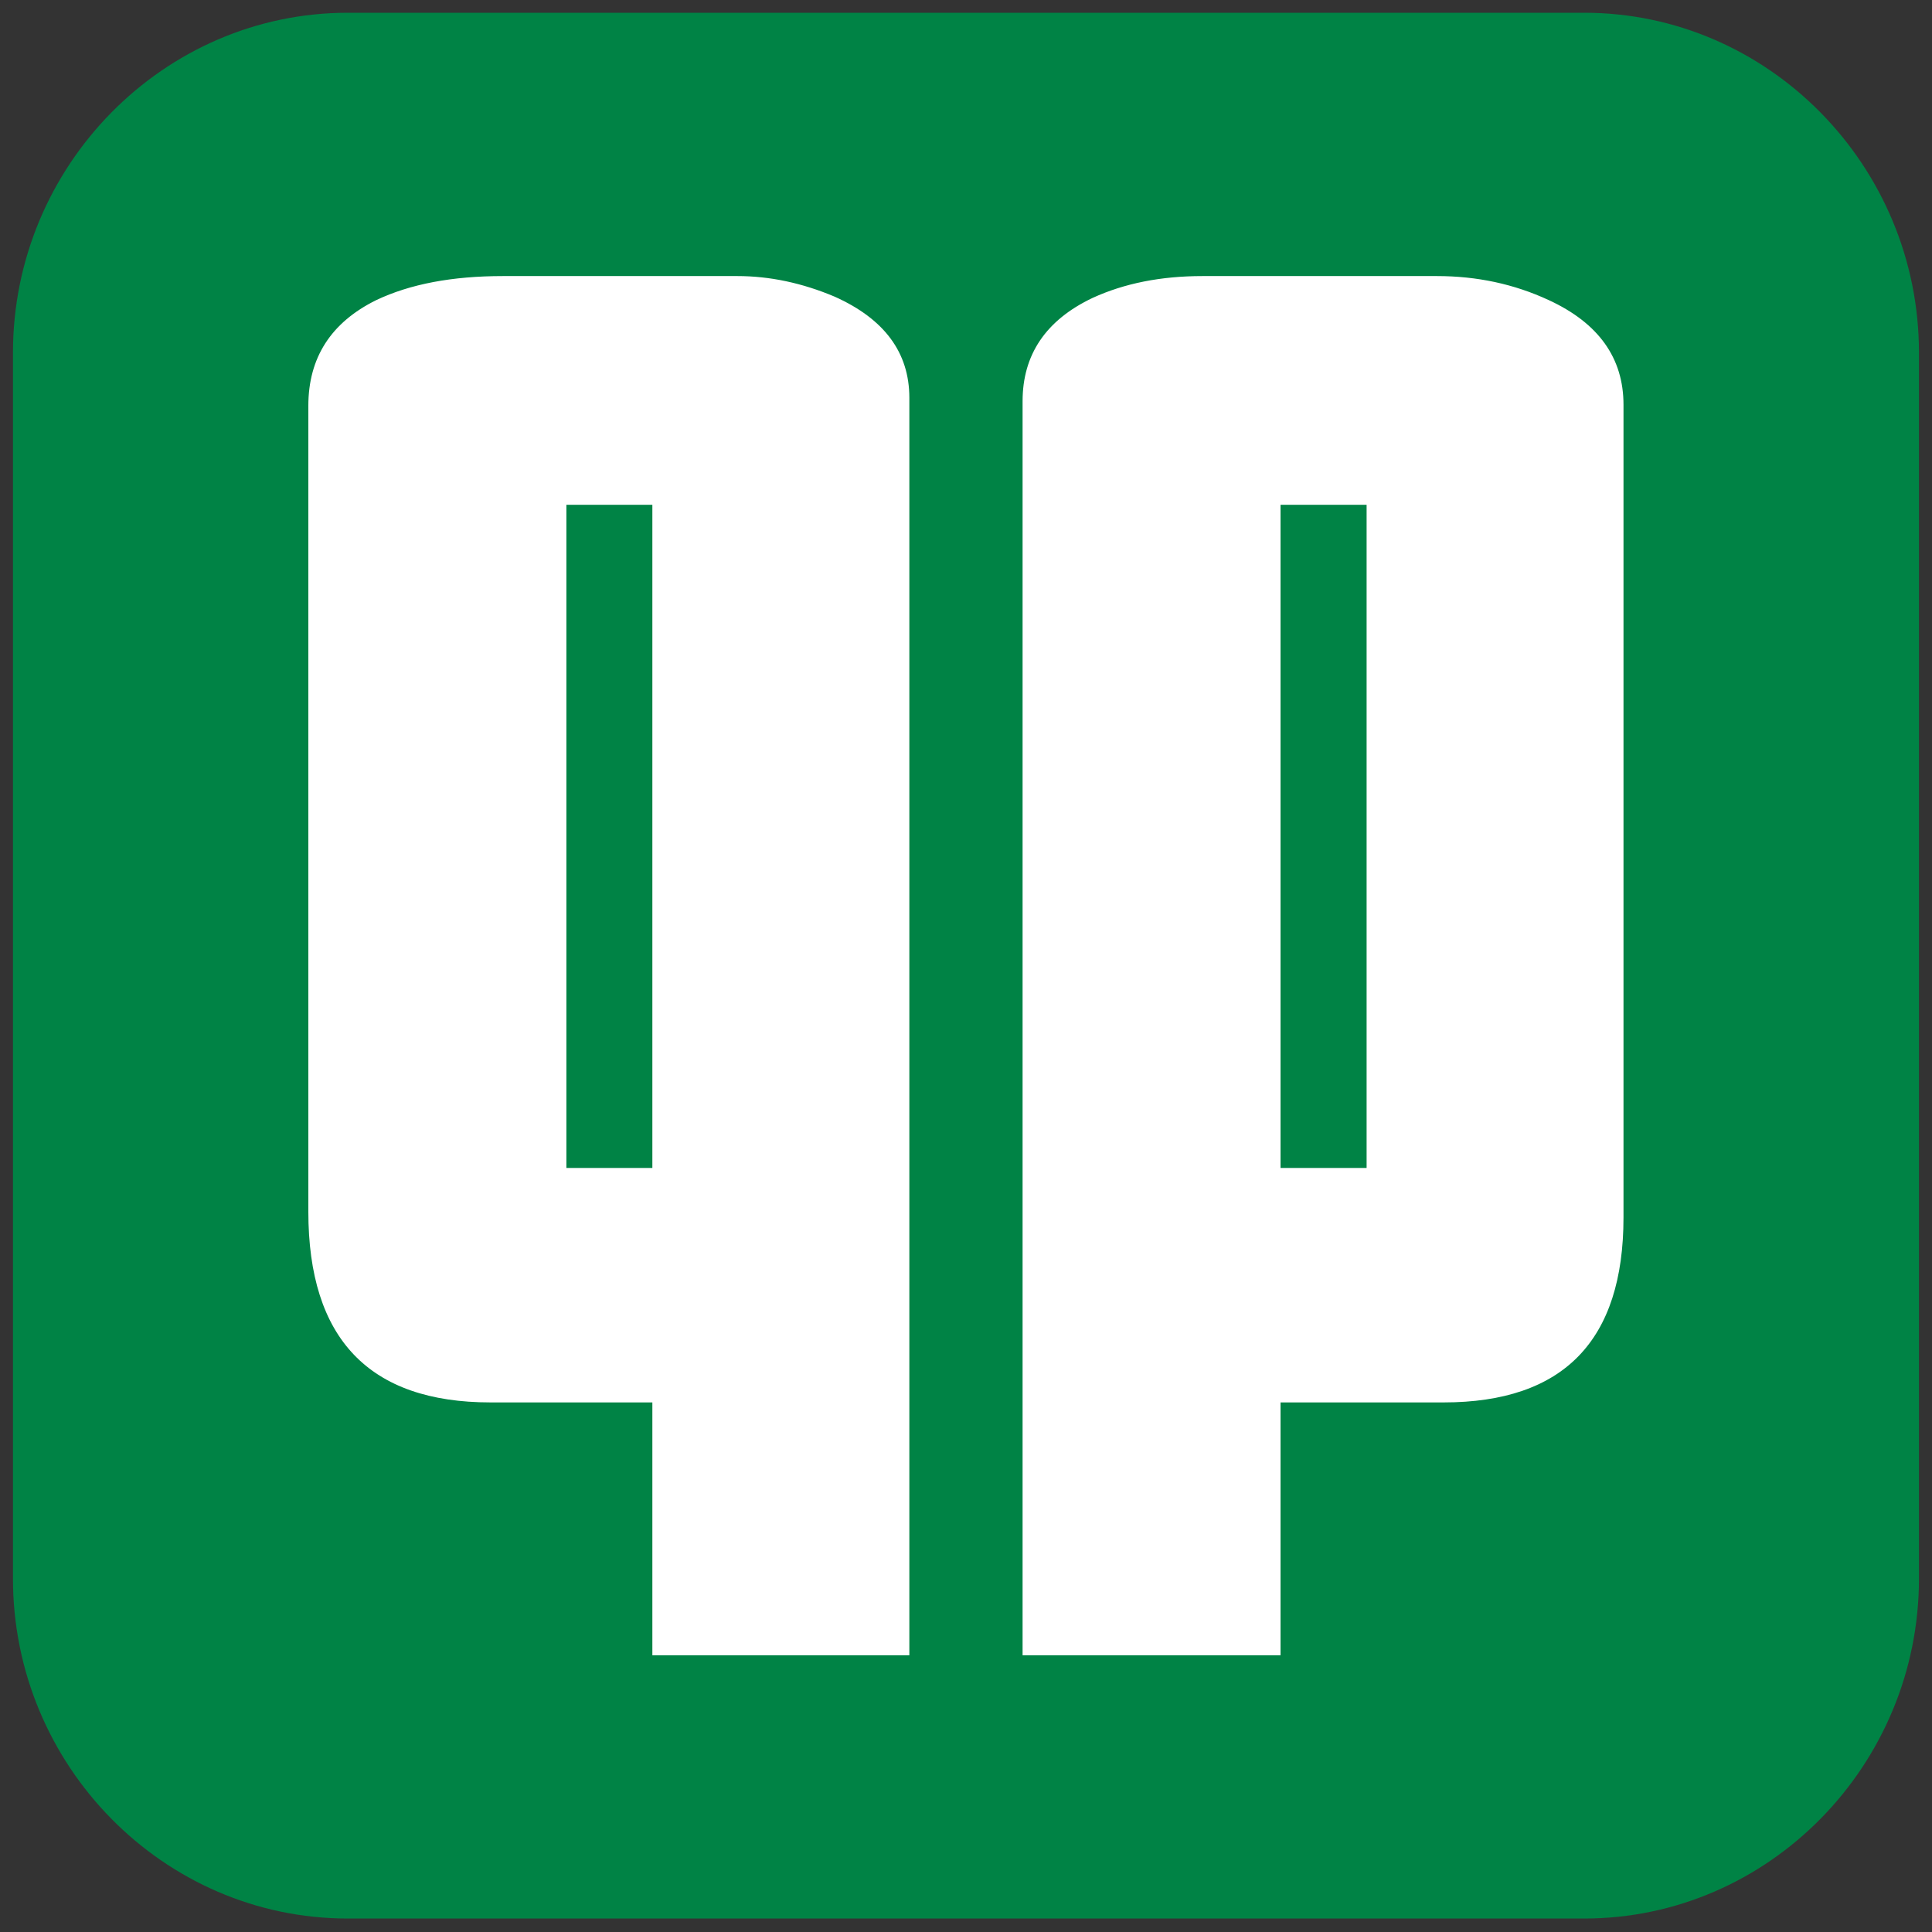 <?xml version="1.0" encoding="UTF-8" standalone="no"?>
<!DOCTYPE svg PUBLIC "-//W3C//DTD SVG 1.1//EN" "http://www.w3.org/Graphics/SVG/1.1/DTD/svg11.dtd">
<svg width="100%" height="100%" viewBox="0 0 1772 1772" version="1.1" xmlns="http://www.w3.org/2000/svg" xmlns:xlink="http://www.w3.org/1999/xlink" xml:space="preserve" xmlns:serif="http://www.serif.com/" style="fill-rule:evenodd;clip-rule:evenodd;stroke-linejoin:round;stroke-miterlimit:2;">
    <rect x="0" y="0" width="1772" height="1772" fill="#333333" stroke="none"/>
    <rect x="213.084" y="203.987" width="1397.56" height="1403.21" style="fill:white;"/>
    <g transform="matrix(6.247,0,0,6.344,-1092.78,-2248.04)">
        <path d="M456.671,582.581L456.671,405.348C456.671,378.32 434.552,356.201 407.524,356.201L225.992,356.201C198.951,356.201 176.832,378.32 176.832,405.348L176.832,582.581C176.832,609.622 198.951,631.728 225.992,631.728L407.524,631.728C434.552,631.728 456.671,609.622 456.671,582.581M308.439,593.673L270.709,593.673L270.709,557.112L246.954,557.112C229.122,557.112 220.199,547.904 220.199,529.526L220.199,413.037C220.199,406.062 223.537,400.971 230.161,397.75C235.161,395.412 241.356,394.269 248.785,394.269L283.178,394.269C287.944,394.269 292.711,395.269 297.464,397.243C304.777,400.464 308.439,405.335 308.439,411.868L308.439,593.673ZM413.291,530.357C413.291,548.176 404.498,557.112 386.873,557.112L362.937,557.112L362.937,593.673L325.064,593.673L325.064,412.374C325.064,405.633 328.48,400.633 335.35,397.425C340.013,395.321 345.377,394.269 351.494,394.269L385.886,394.269C391.744,394.269 397.225,395.412 402.329,397.75C409.641,401.075 413.291,406.127 413.291,412.868L413.291,530.357ZM362.937,523.213L375.574,523.213L375.574,427.336L362.937,427.336L362.937,523.213ZM258.085,523.213L270.709,523.213L270.709,427.336L258.085,427.336L258.085,523.213Z" style="fill:rgb(0,131,69);fill-rule:nonzero;"/>
    </g>
</svg>
